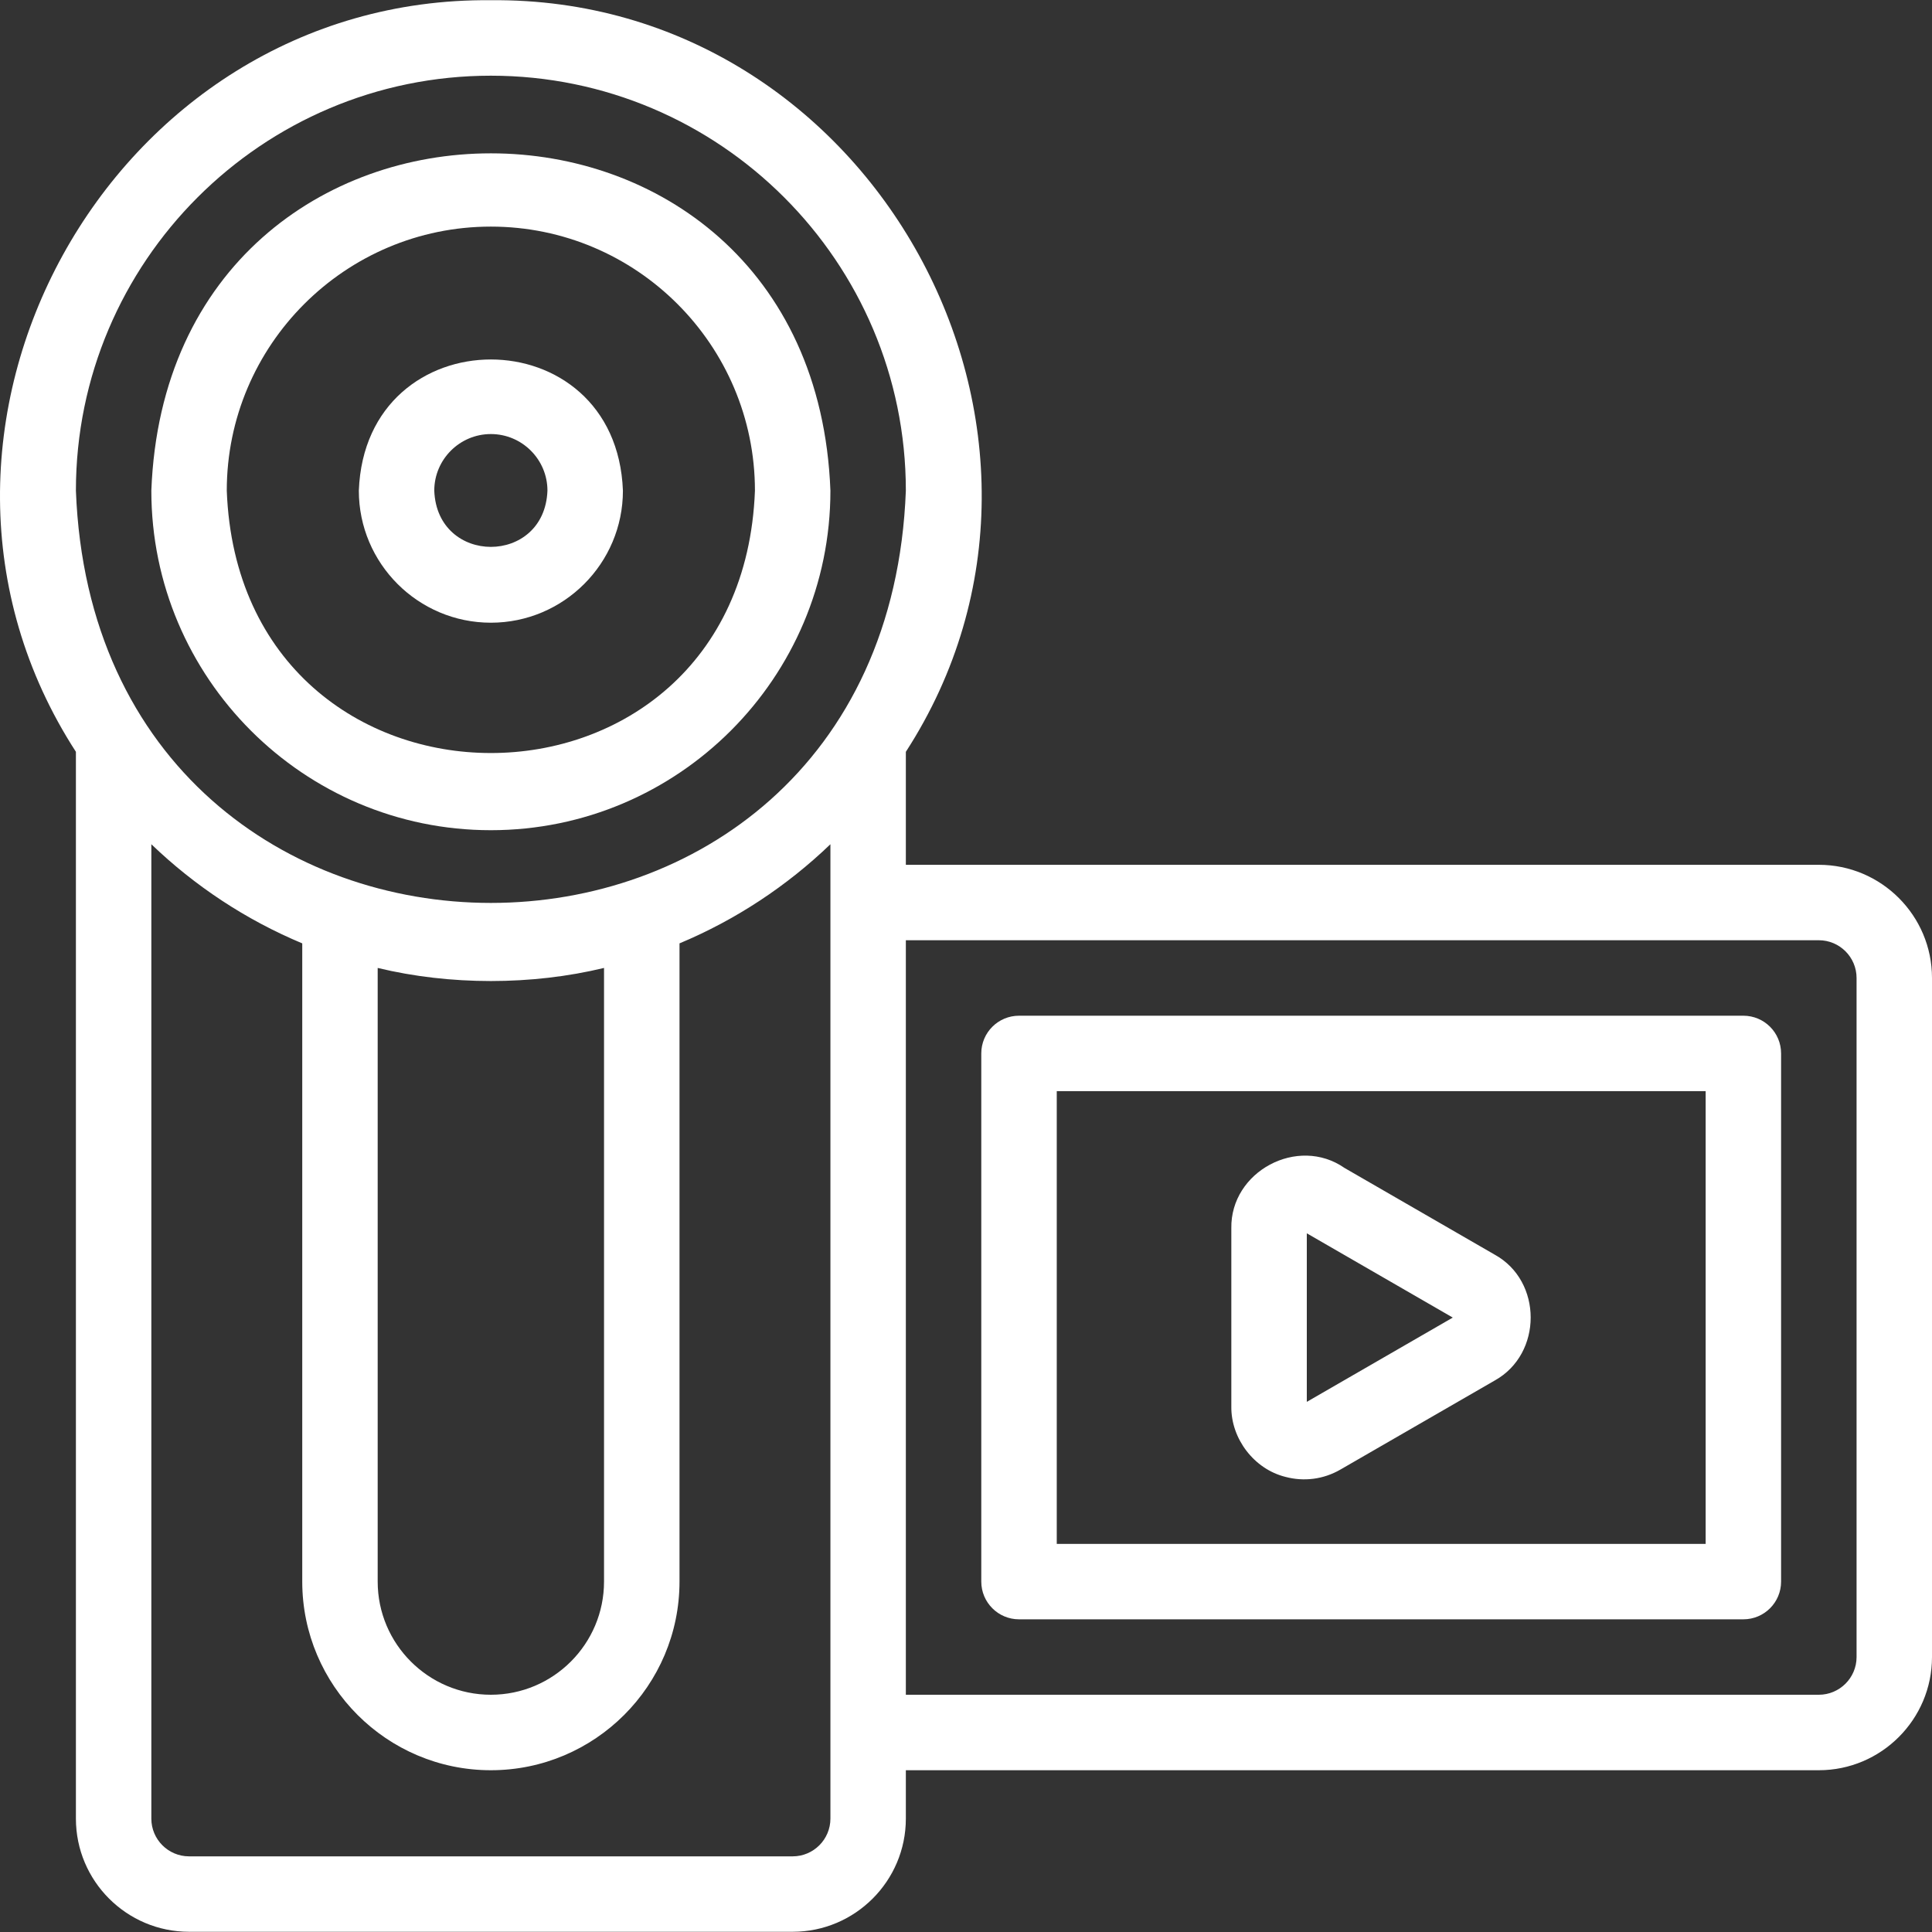 <svg width="45" height="45" viewBox="0 0 45 45" fill="none" xmlns="http://www.w3.org/2000/svg">
<rect x="0" y="0" width="45" height="45" fill="#333333" stroke="none"/>
<g clipPath="url(#clip0_8551_426)">
<path d="M11.433 19.337C15.794 19.337 19.342 15.789 19.342 11.429C18.944 0.951 3.921 0.954 3.525 11.429C3.525 15.789 7.073 19.337 11.433 19.337ZM11.433 5.278C14.825 5.278 17.584 8.037 17.584 11.429C17.275 19.578 5.59 19.575 5.282 11.429C5.282 8.037 8.042 5.278 11.433 5.278Z" fill="white"/>
<path d="M11.433 14.504C13.129 14.504 14.509 13.124 14.509 11.428C14.354 7.354 8.512 7.355 8.358 11.428C8.358 13.124 9.738 14.504 11.433 14.504ZM11.433 10.11C12.16 10.11 12.751 10.702 12.751 11.428C12.685 13.175 10.181 13.174 10.115 11.428C10.115 10.702 10.707 10.11 11.433 10.11Z" fill="white"/>
<path d="M42.364 20.143H21.099V17.511C25.901 10.089 20.332 -0.081 11.433 0.005C2.535 -0.082 -3.036 10.091 1.768 17.511V42.359C1.768 43.813 2.95 44.995 4.404 44.995H18.463C19.916 44.995 21.099 43.813 21.099 42.359V41.232H42.364C43.817 41.232 45 40.049 45 38.596V22.779C45 21.325 43.817 20.143 42.364 20.143ZM11.433 1.763C16.763 1.763 21.099 6.099 21.099 11.428C20.613 24.234 2.252 24.23 1.768 11.428C1.768 6.099 6.104 1.763 11.433 1.763ZM8.797 22.545C10.478 22.952 12.388 22.952 14.069 22.545V36.838C14.069 38.292 12.887 39.474 11.433 39.474C9.98 39.474 8.797 38.292 8.797 36.838V22.545ZM18.463 43.238H4.404C3.919 43.238 3.525 42.844 3.525 42.359V19.664C4.537 20.636 5.726 21.424 7.04 21.973V36.838C7.04 39.261 9.011 41.232 11.433 41.232C13.856 41.232 15.827 39.261 15.827 36.838V21.973C17.14 21.424 18.33 20.636 19.342 19.664V42.359C19.342 42.844 18.947 43.238 18.463 43.238ZM43.243 38.596C43.243 39.08 42.848 39.474 42.364 39.474H21.099V21.9H42.364C42.848 21.9 43.243 22.294 43.243 22.779V38.596Z" fill="white"/>
<path d="M40.606 23.658H23.735C23.25 23.658 22.856 24.051 22.856 24.536V36.838C22.856 37.324 23.25 37.717 23.735 37.717H40.606C41.092 37.717 41.485 37.324 41.485 36.838V24.536C41.485 24.051 41.092 23.658 40.606 23.658ZM39.728 35.96H24.614V25.415H39.728V35.96Z" fill="white"/>
<path d="M29.939 34.399C30.372 34.515 30.83 34.456 31.221 34.229L34.818 32.153C35.93 31.534 35.933 29.839 34.814 29.223L31.315 27.203C30.228 26.446 28.656 27.284 28.68 28.612V32.763C28.672 33.51 29.21 34.218 29.939 34.399ZM30.438 28.726L33.838 30.689L30.438 32.652V28.726Z" fill="white"/>
</g>
<defs>
<clipPath id="clip0_8551_426">
<rect width="45" height="45" fill="white"/>
</clipPath>
</defs>
</svg>
